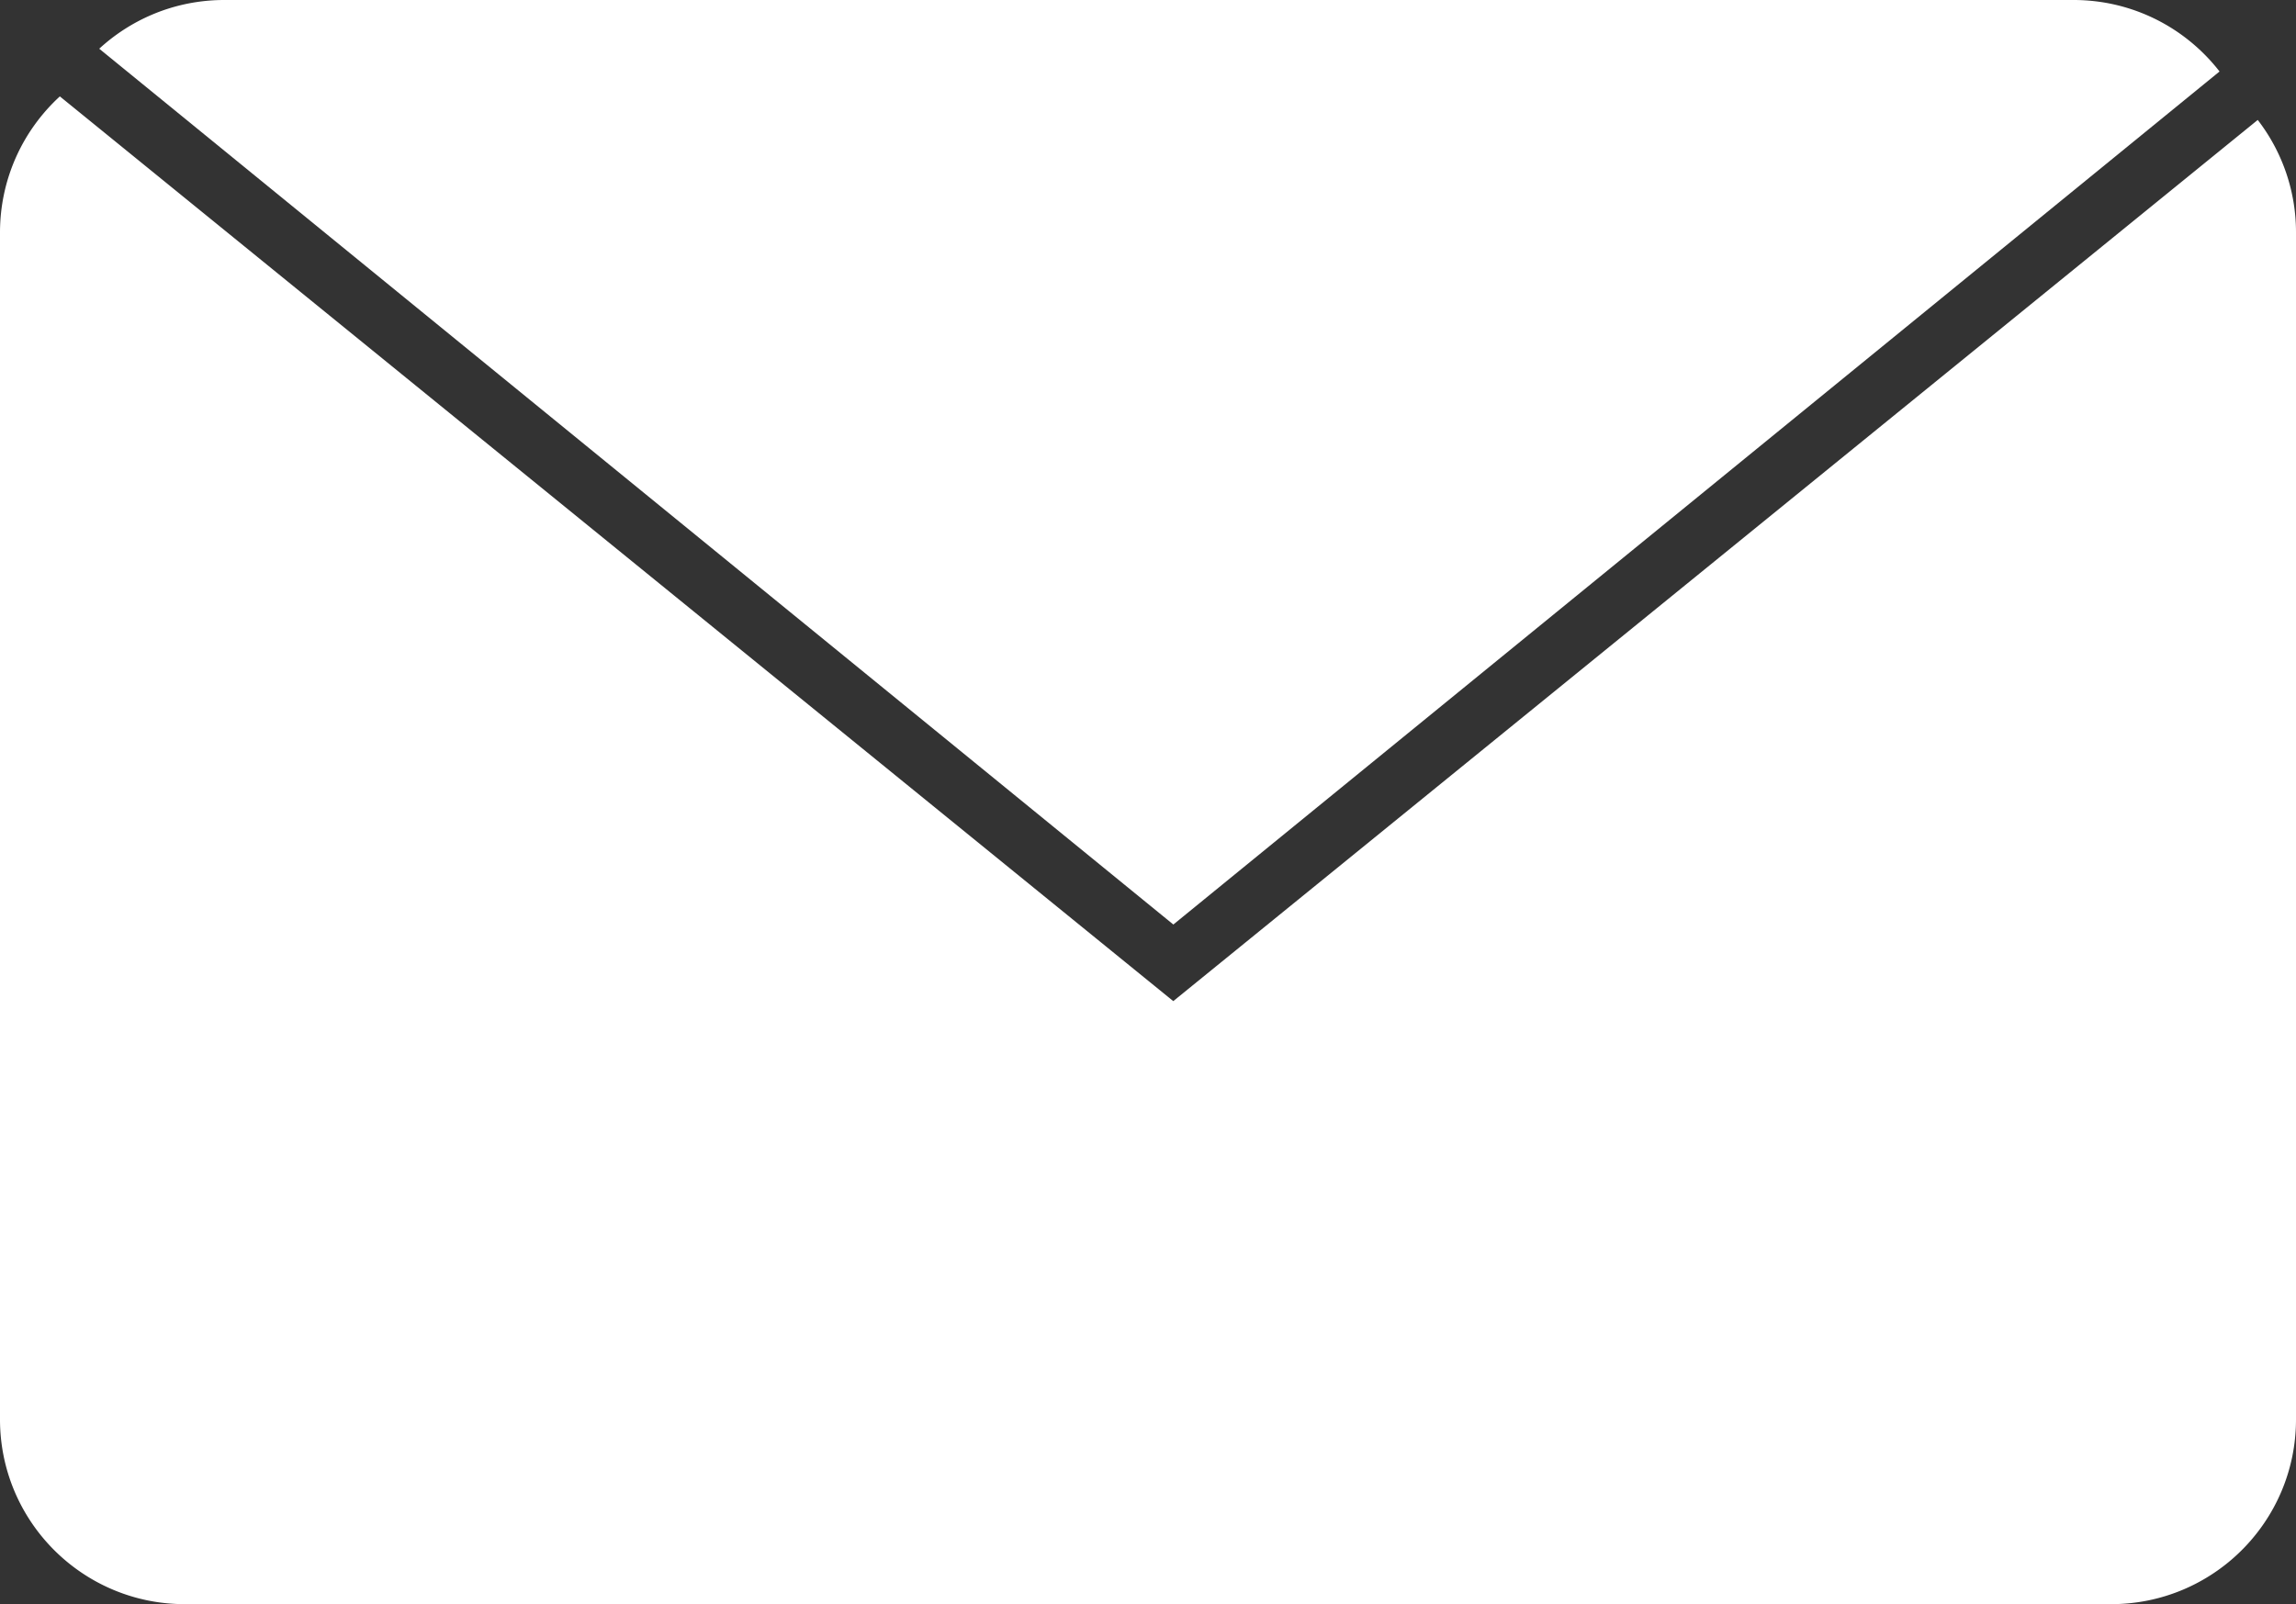 <svg xmlns="http://www.w3.org/2000/svg" width="1317" height="920.407" viewBox="0 0 1317 920.407">
  <rect x="0" y="0" width="1317" height="920.407" fill="#333333" stroke="none"/>
  <g id="Email" style="isolation: isolate">
    <path id="Subtraction_6" data-name="Subtraction 6" d="M55.95,853.08c-1.1-.6-2.2-1.225-3.268-1.861,1.074.635,2.173,1.261,3.269,1.86Zm-28.7-22.914c-1.406-1.59-2.78-3.243-4.085-4.911,1.307,1.668,2.682,3.32,4.086,4.91Zm-13.39-18.978c-.271-.491-.54-.987-.8-1.473.264.491.533.987.8,1.472ZM651.087,530.459h0L34.972,27.953A106.1,106.1,0,0,1,65.438,8.33a105.474,105.474,0,0,1,19.9-6.176A106.787,106.787,0,0,1,106.7,0H1167.448a106.525,106.525,0,0,1,24.724,2.9,105.637,105.637,0,0,1,42.543,21.176,106.774,106.774,0,0,1,16.478,16.936L651.087,530.458Z" transform="translate(21.951)" fill="#fff"/>
    <path id="Subtraction_4" data-name="Subtraction 4" d="M1211,893H106a106.777,106.777,0,0,1-21.363-2.154,105.42,105.42,0,0,1-37.9-15.95A106.311,106.311,0,0,1,8.33,828.26a105.467,105.467,0,0,1-6.177-19.9A106.778,106.778,0,0,1,0,787V106A106.7,106.7,0,0,1,2.4,83.483,105.48,105.48,0,0,1,20.062,43.932,106.8,106.8,0,0,1,34.329,27.9L673,547,1295.054,41.409A105.527,105.527,0,0,1,1317,106V787a106.772,106.772,0,0,1-2.154,21.363,105.408,105.408,0,0,1-15.95,37.9,106.31,106.31,0,0,1-46.636,38.4,105.461,105.461,0,0,1-19.9,6.177A106.776,106.776,0,0,1,1211,893Z" transform="translate(0 27.407)" fill="#fff"/>
  </g>
</svg>
